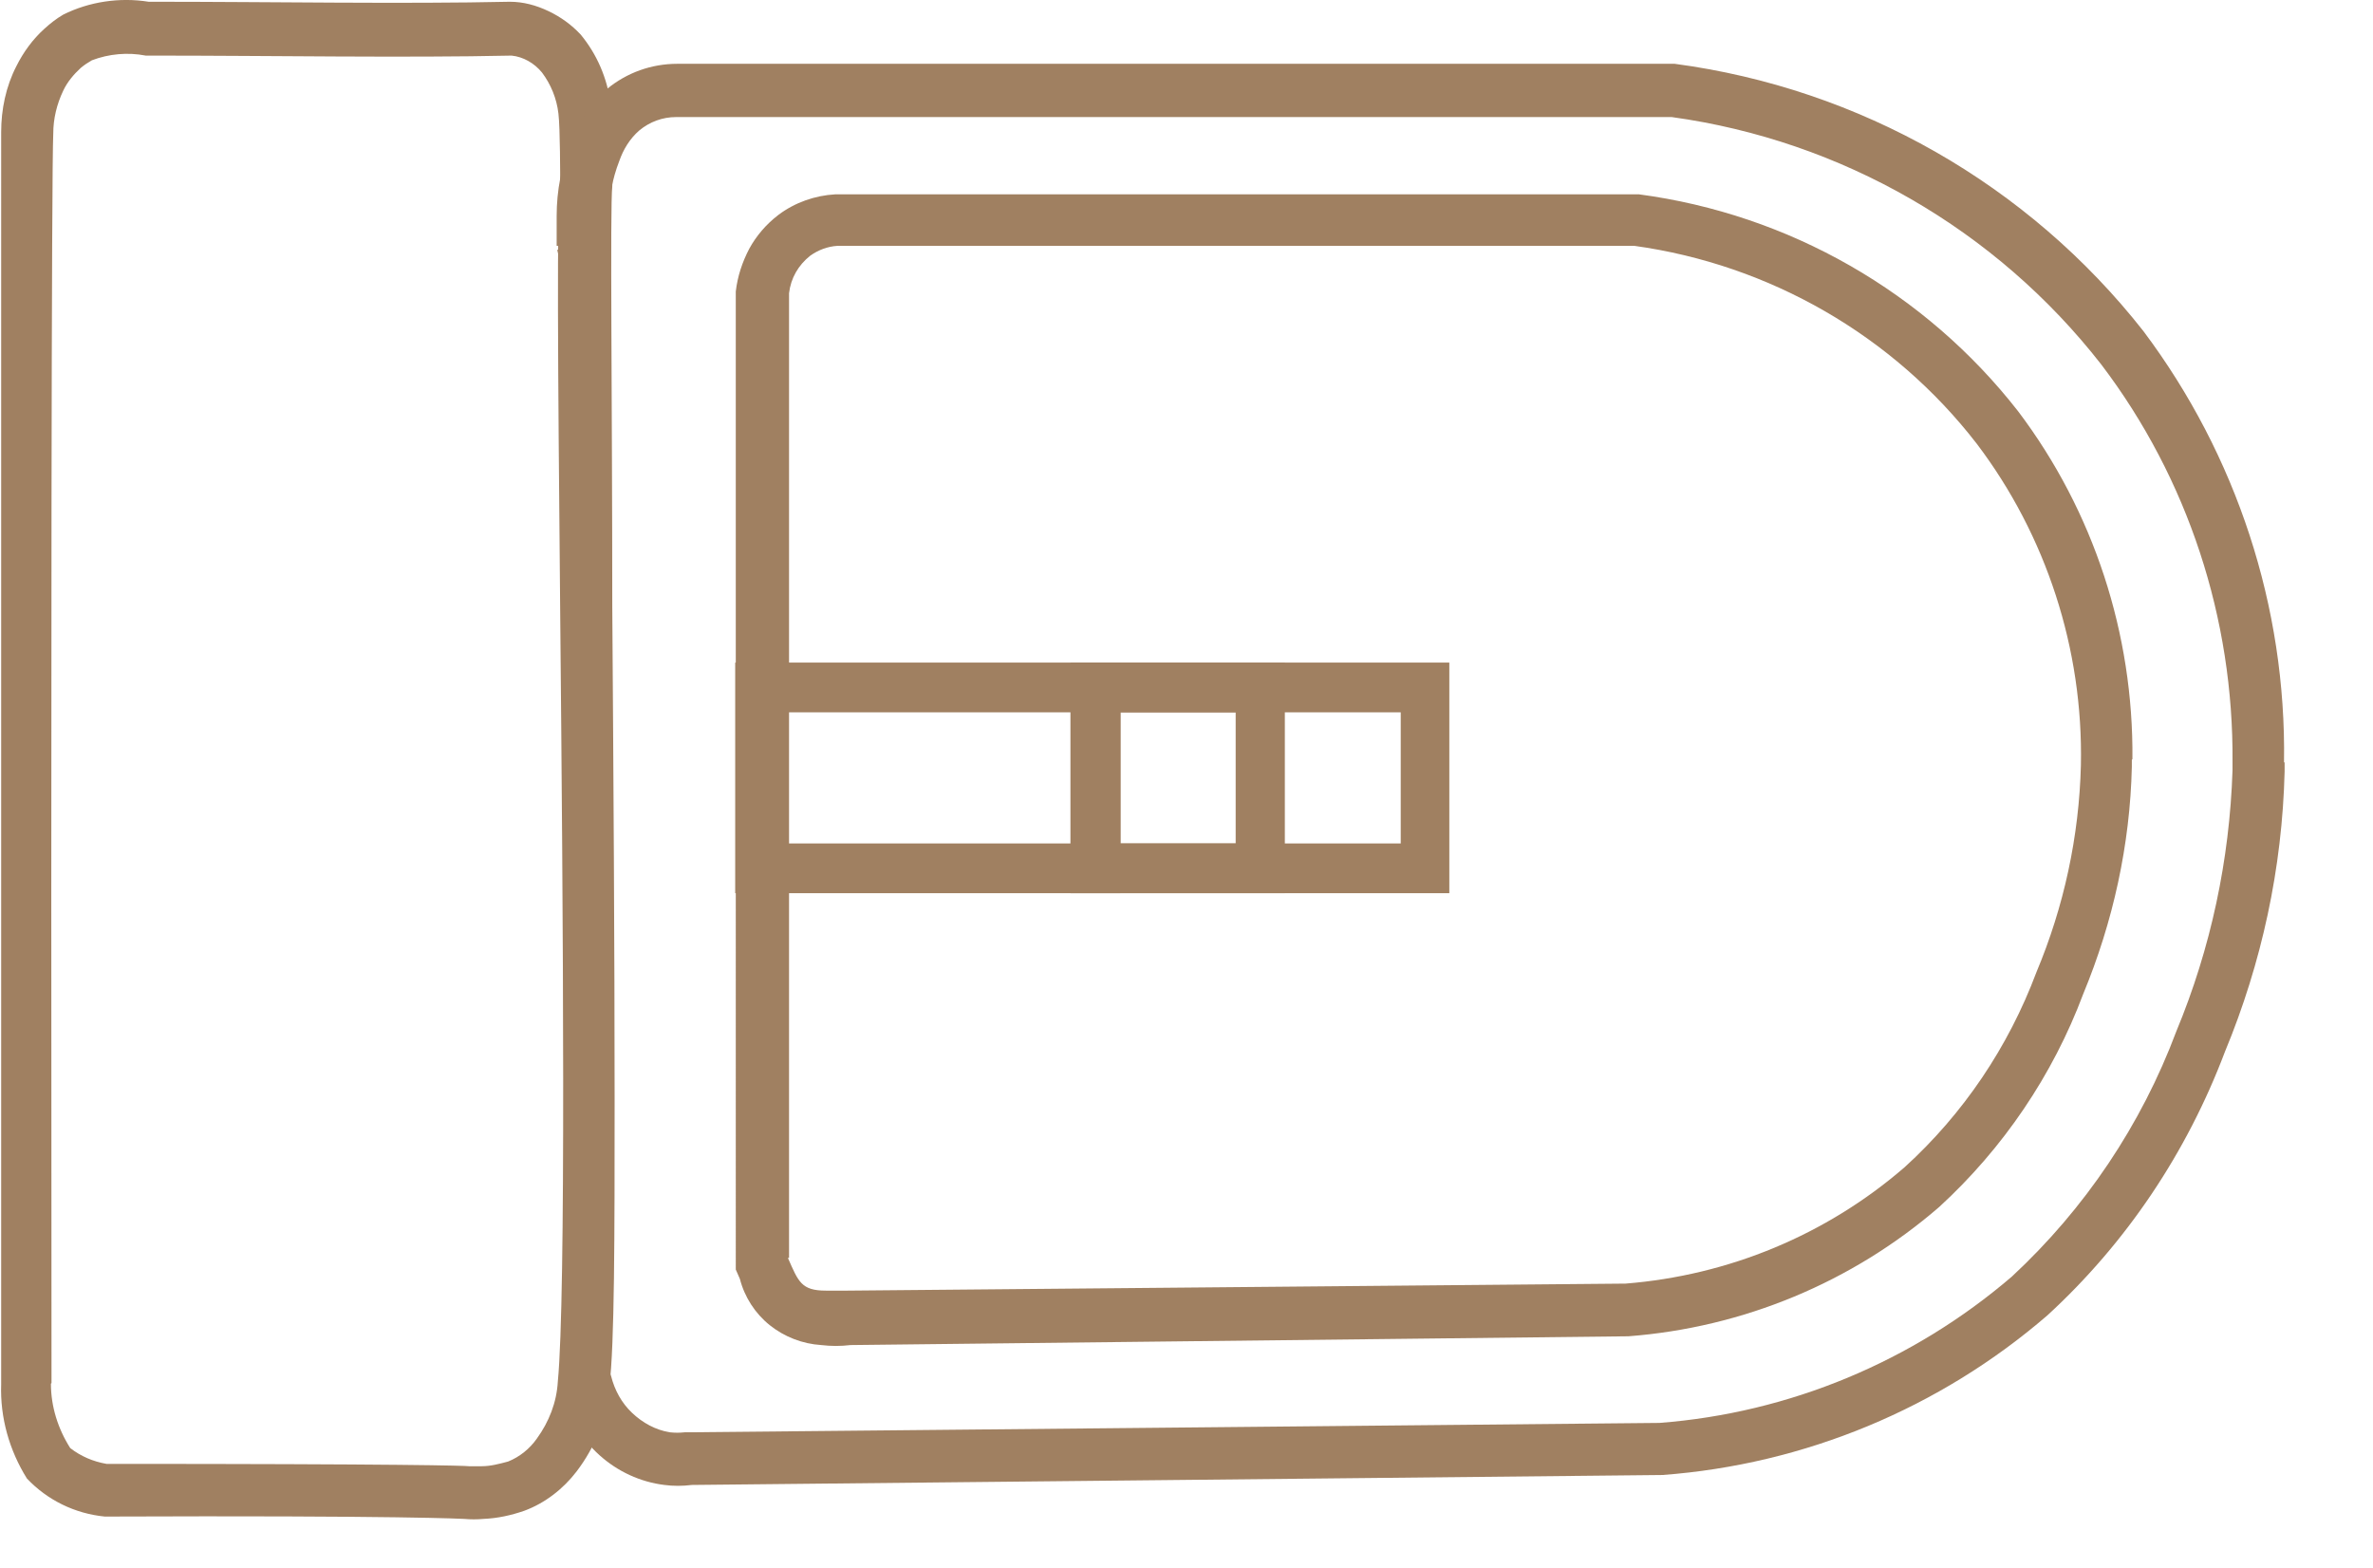 <?xml version="1.0" encoding="UTF-8"?>
<svg id="Capa_2" data-name="Capa 2" xmlns="http://www.w3.org/2000/svg" xmlns:xlink="http://www.w3.org/1999/xlink" viewBox="0 0 40.54 26.79">
  <defs>
    <style>
      .cls-1 {
        clip-path: url(#clippath);
      }

      .cls-2 {
        fill: none;
      }

      .cls-2, .cls-3 {
        stroke-width: 0px;
      }

      .cls-3 {
        fill: #a08061;
      }
    </style>
    <clipPath id="clippath">
      <rect class="cls-2" x="0" width="40.54" height="26.79"/>
    </clipPath>
  </defs>
  <g id="Capa_1-2" data-name="Capa 1">
    <g>
      <g class="cls-1">
        <path class="cls-3" d="M.87,23.64c0,.39.12.77.33,1.1.18.14.39.23.62.27,5.07,0,6.13.03,6.19.04.06,0,.11,0,.22,0,.15,0,.3-.04.45-.08.2-.08.37-.22.49-.39.21-.29.34-.62.36-.98.14-1.45.09-7.94.04-13.16-.04-4.37-.06-6.86,0-7.32,0-.08,0-.94-.03-1.18-.03-.26-.13-.5-.28-.7-.13-.16-.32-.27-.52-.29-1.82.04-4.12,0-6.14,0h-.11c-.31-.06-.63-.03-.92.08-.07.04-.13.08-.19.13-.12.11-.23.24-.3.39-.11.23-.17.48-.17.73-.03.63-.04,9.34-.03,21.35M10.5,18.77c0,2.34,0,4.2-.09,4.92-.04.53-.24,1.03-.56,1.45-.23.3-.54.54-.89.67-.23.08-.46.13-.7.14-.11.01-.22.01-.33,0,0,0-1.07-.06-6.14-.04-.51-.05-.98-.28-1.33-.65-.3-.48-.46-1.04-.44-1.61V2.26c0-.39.08-.78.26-1.13.12-.24.28-.46.48-.64.1-.09.2-.17.32-.24C1.52.03,2.04-.05,2.54.03h.06C4.61.03,6.9.07,8.71.03c.23,0,.45.06.66.16.21.1.39.23.55.4.28.34.45.74.51,1.17.04.47.05.95.03,1.42-.04.39,0,3.69,0,7.18.02,2.8.04,5.87.04,8.41"/>
        <path class="cls-3" d="M39.03,13.03v.15c-.04,1.65-.39,3.27-1.02,4.79-.65,1.72-1.68,3.26-3.03,4.5-1.84,1.59-4.15,2.55-6.58,2.73l-16.58.17c-.16.02-.32.02-.47,0-.41-.05-.8-.23-1.11-.51-.31-.28-.53-.64-.64-1.04l.8-.41.04.1c.06.24.18.46.36.63.18.17.4.29.64.33.09.01.17.01.26,0h.08l16.57-.16c2.22-.17,4.33-1.05,6.02-2.5,1.25-1.16,2.21-2.59,2.81-4.19.59-1.42.91-2.93.96-4.46v-.14c.02-2.45-.76-4.84-2.24-6.79-1.8-2.31-4.44-3.83-7.34-4.23H11.55c-.23,0-.45.08-.63.23-.16.14-.27.32-.34.52-.12.31-.18.63-.18.96v.41l.03.42-.81.16-.1-.43.21-.07h-.22v-.51c0-.43.08-.86.25-1.27.12-.35.33-.66.61-.9.34-.28.76-.43,1.2-.43h17.04c3.16.42,6.04,2.06,8.01,4.57,1.59,2.12,2.44,4.71,2.4,7.36"/>
      </g>
      <path class="cls-3" d="M18.29,11.32h6.47v3.94h-6.47v-3.94ZM19.14,14.41h4.79v-2.24h-4.79v2.24Z"/>
      <path class="cls-3" d="M18.29,11.32h3.66v3.94h-3.66v-3.94ZM19.14,14.41h1.97v-2.24h-1.97v2.24Z"/>
      <path class="cls-3" d="M12.56,11.32h6.58v3.94h-6.58v-3.94ZM13.4,14.41h4.89v-2.24h-4.89v2.24Z"/>
      <path class="cls-3" d="M13.46,21.49c.18.41.23.56.65.56.1,0,.19,0,.29,0h.08l13.29-.12c1.76-.14,3.43-.83,4.77-1.99,1-.91,1.77-2.05,2.25-3.33.47-1.12.73-2.32.76-3.54.04-1.98-.59-3.92-1.78-5.49-1.43-1.85-3.54-3.06-5.85-3.38h-13.61c-.17.01-.33.07-.47.17-.2.16-.33.38-.36.64v16.48ZM36.42,12.98v.12c-.03,1.33-.32,2.65-.83,3.88-.52,1.39-1.37,2.64-2.46,3.64-1.49,1.29-3.35,2.06-5.31,2.21l-13.29.15c-.17.02-.33.02-.5,0-.32-.02-.63-.14-.88-.34-.25-.2-.43-.48-.51-.79l-.07-.16V4.98c.03-.26.11-.5.23-.73.12-.22.29-.42.5-.58.28-.21.62-.33.97-.35h13.73c2.56.34,4.89,1.67,6.48,3.71,1.29,1.71,1.97,3.8,1.95,5.94"/>
    </g>
  </g>
</svg>